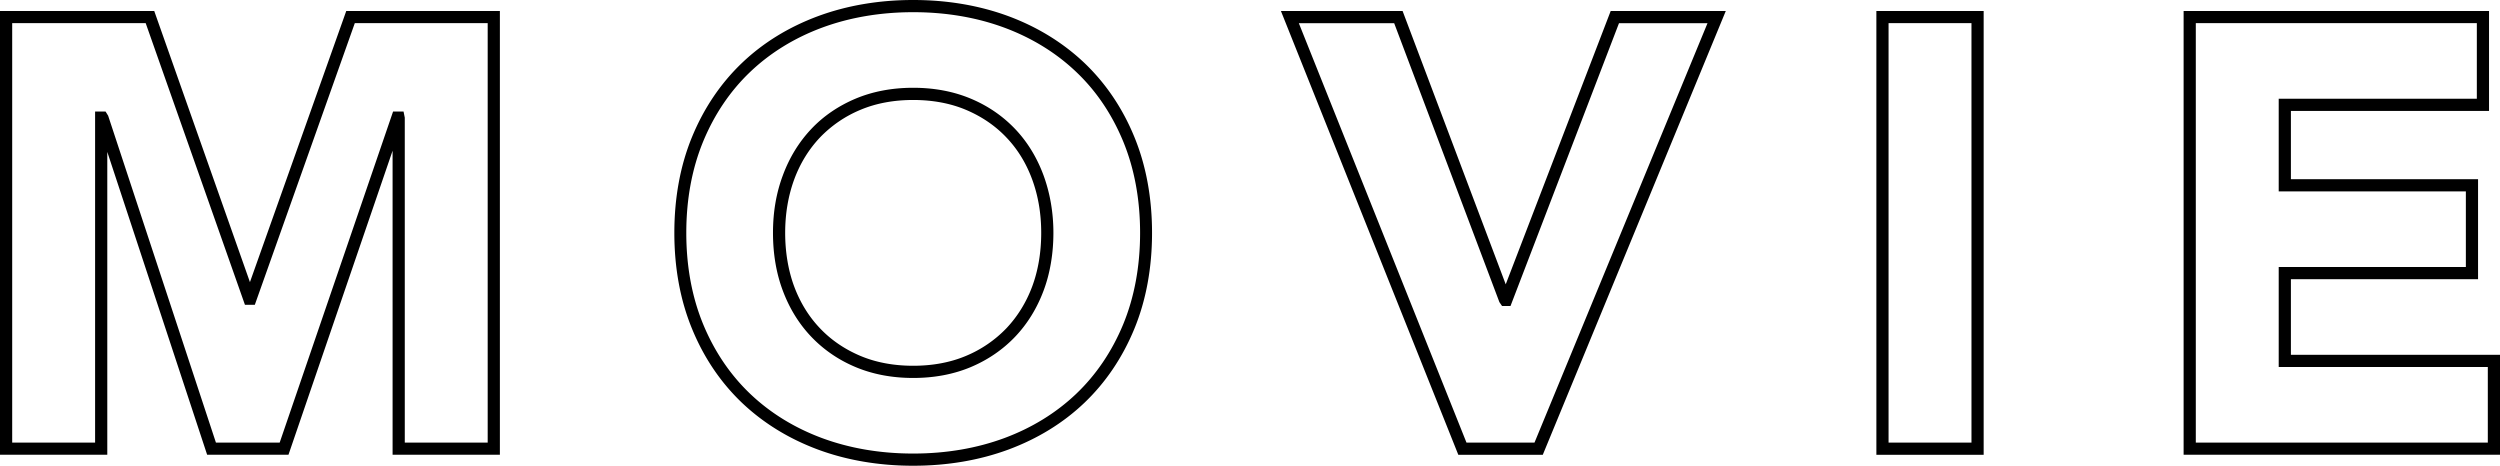 <svg data-name="レイヤー 2" xmlns="http://www.w3.org/2000/svg" viewBox="0 0 205.05 38.2"><path d="M41 37.3h-8.8V12.36L23.66 37.3h-6.67L8.8 12.46V37.3H0V.9h12.65l7.85 22.24L28.4.9H41v36.4zm-7.8-1H40V1.9H29.1L20.9 25h-.81L11.95 1.9H1v34.4h6.8V9.15h.86l.21.34 8.84 26.81h5.23l9.3-27.15h.86l.1.5V36.3zm41.7 1.9c-2.81 0-5.45-.45-7.82-1.33-2.39-.89-4.48-2.18-6.22-3.83-1.74-1.66-3.12-3.69-4.09-6.05-.97-2.35-1.46-5-1.46-7.89s.49-5.54 1.46-7.89c.97-2.35 2.35-4.39 4.09-6.05 1.74-1.66 3.83-2.94 6.22-3.83C69.46.45 72.09 0 74.9 0s5.44.45 7.82 1.33c2.39.89 4.48 2.18 6.22 3.83 1.74 1.66 3.12 3.69 4.09 6.05.97 2.35 1.46 5.01 1.46 7.89s-.49 5.54-1.46 7.89c-.97 2.35-2.35 4.39-4.09 6.05-1.74 1.66-3.83 2.94-6.22 3.83-2.38.88-5.01 1.33-7.82 1.33zm0-37.2c-2.69 0-5.21.43-7.48 1.27-2.26.84-4.24 2.06-5.88 3.62-1.64 1.56-2.94 3.48-3.86 5.7-.92 2.23-1.39 4.75-1.39 7.51s.47 5.28 1.39 7.51c.92 2.22 2.22 4.14 3.86 5.7 1.64 1.56 3.62 2.78 5.88 3.62 2.27.84 4.78 1.27 7.48 1.27s5.21-.43 7.48-1.27c2.26-.84 4.24-2.06 5.88-3.62 1.64-1.56 2.94-3.48 3.86-5.7.92-2.23 1.39-4.76 1.39-7.51s-.47-5.28-1.39-7.51c-.92-2.22-2.21-4.14-3.86-5.7-1.64-1.56-3.62-2.78-5.88-3.62C80.11 1.43 77.6 1 74.9 1zm0 30c-1.73 0-3.31-.3-4.72-.89-1.41-.59-2.63-1.43-3.64-2.49-1.01-1.06-1.79-2.33-2.33-3.77-.54-1.43-.81-3.03-.81-4.75s.27-3.28.81-4.72c.54-1.46 1.32-2.73 2.33-3.8s2.24-1.9 3.64-2.49c1.41-.59 2.99-.89 4.72-.89s3.31.3 4.72.89c1.41.59 2.63 1.43 3.64 2.49 1.01 1.06 1.79 2.34 2.33 3.8.53 1.45.81 3.04.81 4.72s-.27 3.32-.81 4.75c-.54 1.44-1.32 2.71-2.33 3.77s-2.24 1.9-3.64 2.49c-1.41.59-2.99.89-4.72.89zm0-22.8c-1.59 0-3.05.27-4.33.81a9.84 9.84 0 00-3.31 2.26c-.91.96-1.63 2.12-2.12 3.45-.49 1.34-.74 2.81-.74 4.38s.25 3.08.74 4.4c.49 1.31 1.2 2.47 2.12 3.43.91.96 2.03 1.72 3.31 2.26 1.28.54 2.74.81 4.33.81s3.05-.27 4.33-.81a9.84 9.84 0 003.31-2.26c.91-.96 1.63-2.12 2.12-3.43.49-1.32.74-2.8.74-4.4s-.25-3.04-.74-4.38c-.49-1.33-1.2-2.49-2.12-3.45-.91-.96-2.03-1.72-3.31-2.26-1.28-.54-2.74-.81-4.33-.81zm51.63 29.1h-6.92L105.06.9h9.98l8.46 22.42L132.11.9h9.44l-15.01 36.4zm-6.25-1h5.58l14.19-34.4h-7.26l-8.9 23.2h-.69l-.22-.32-8.63-22.88h-7.82l13.75 34.4zm42.42 1h-8.8V.9h8.8v36.4zm-7.8-1h6.8V1.9h-6.8v34.4zm50.15 1H179.1V.9h25.05v8.2H187.9v5.6h15.35v8.2H187.9v6.2h17.15v8.2zm-24.95-1h23.95v-6.2H186.9v-8.2h15.35v-6.2H186.9V8.1h16.25V1.9H180.1v34.4z" stroke-width="0"/></svg>